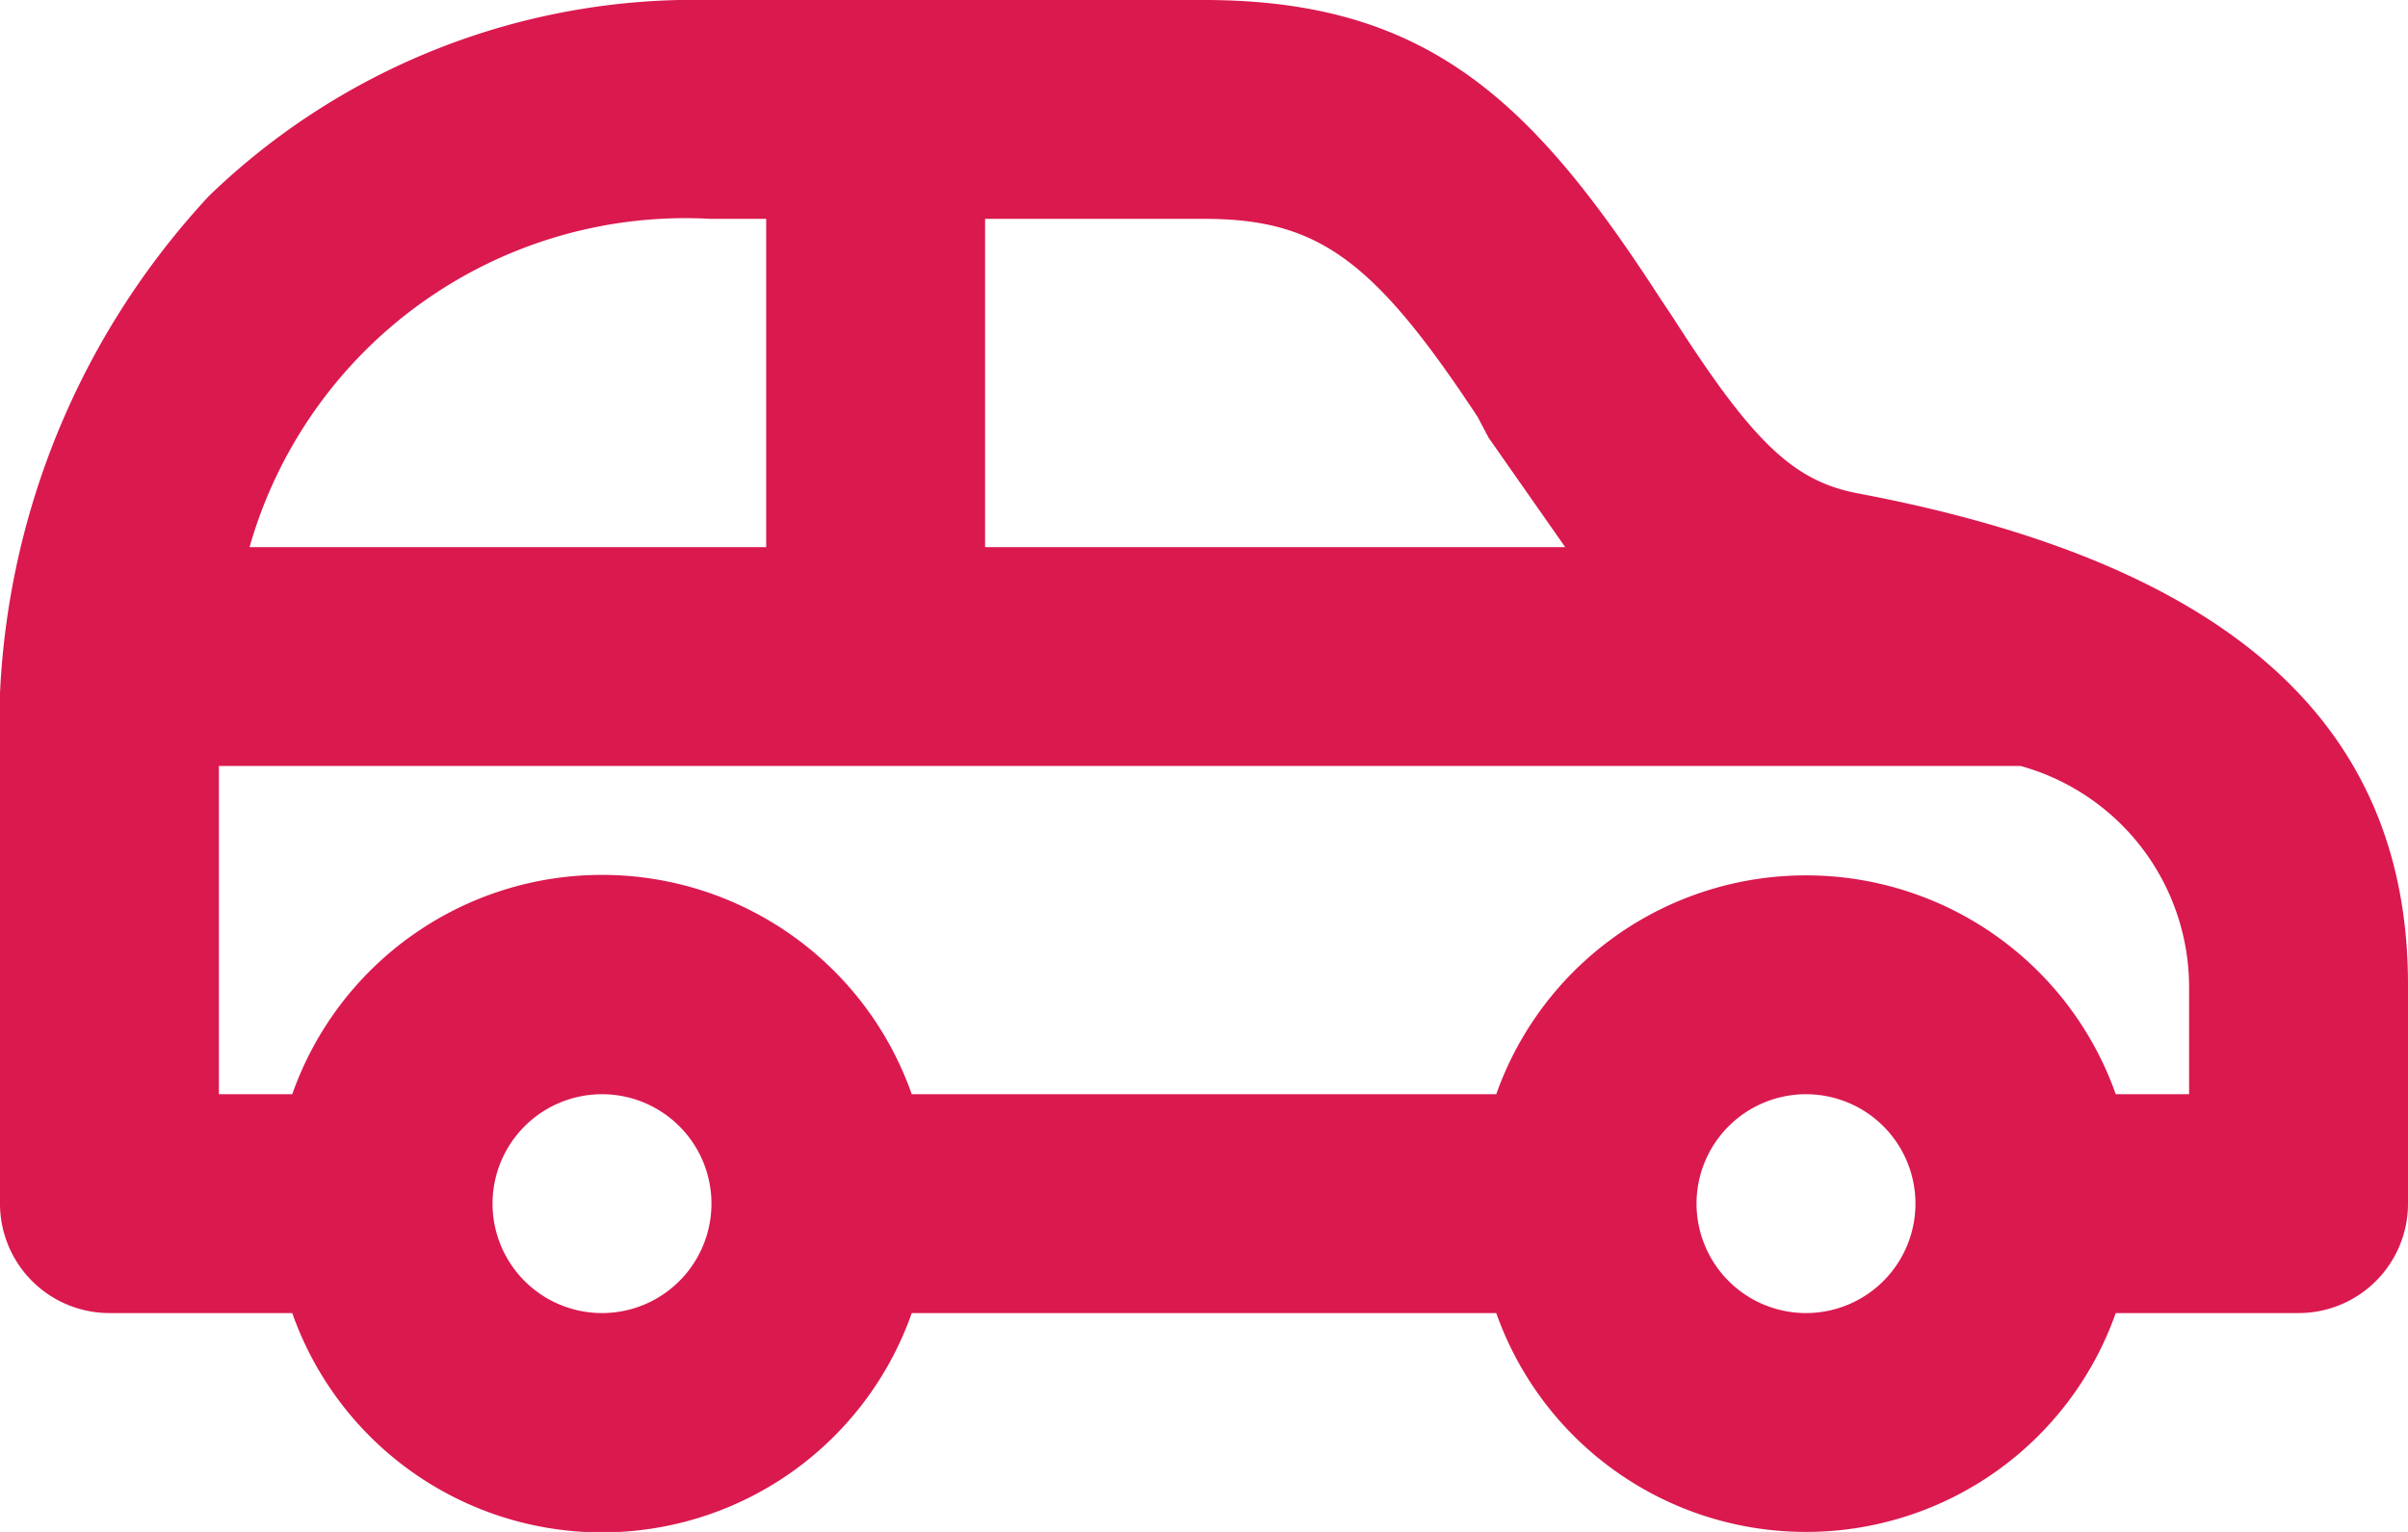<svg xmlns="http://www.w3.org/2000/svg" width="22" height="14"><path fill="#da194f" d="M16.5 14a3 3 0 01-2.83-2H8.33a3 3 0 01-5.66 0H1a1 1 0 01-1-1V7a7.16 7.16 0 011.91-5.21A6.38 6.38 0 016.48 0H11c2.04 0 3 .92 4.17 2.73l.12.18c.73 1.14 1.1 1.49 1.69 1.6C20.36 5.15 22 6.61 22 9v2a1 1 0 01-1 1h-1.67a3 3 0 01-2.83 2zm0-4a1 1 0 101 1 1 1 0 00-1-1zm-11 0a1 1 0 101 1 1 1 0 00-1-1zm11-2a3 3 0 012.83 2H20V9a2.1 2.1 0 00-1.54-2H2v3h.67a3 3 0 015.66 0h5.34a3 3 0 012.83-2zM11 2H9v3h5.3l-.7-1-.1-.19C12.55 2.37 12.04 2 11 2zM6.49 2a4.14 4.14 0 00-4.21 3H7V2h-.51z"/></svg>